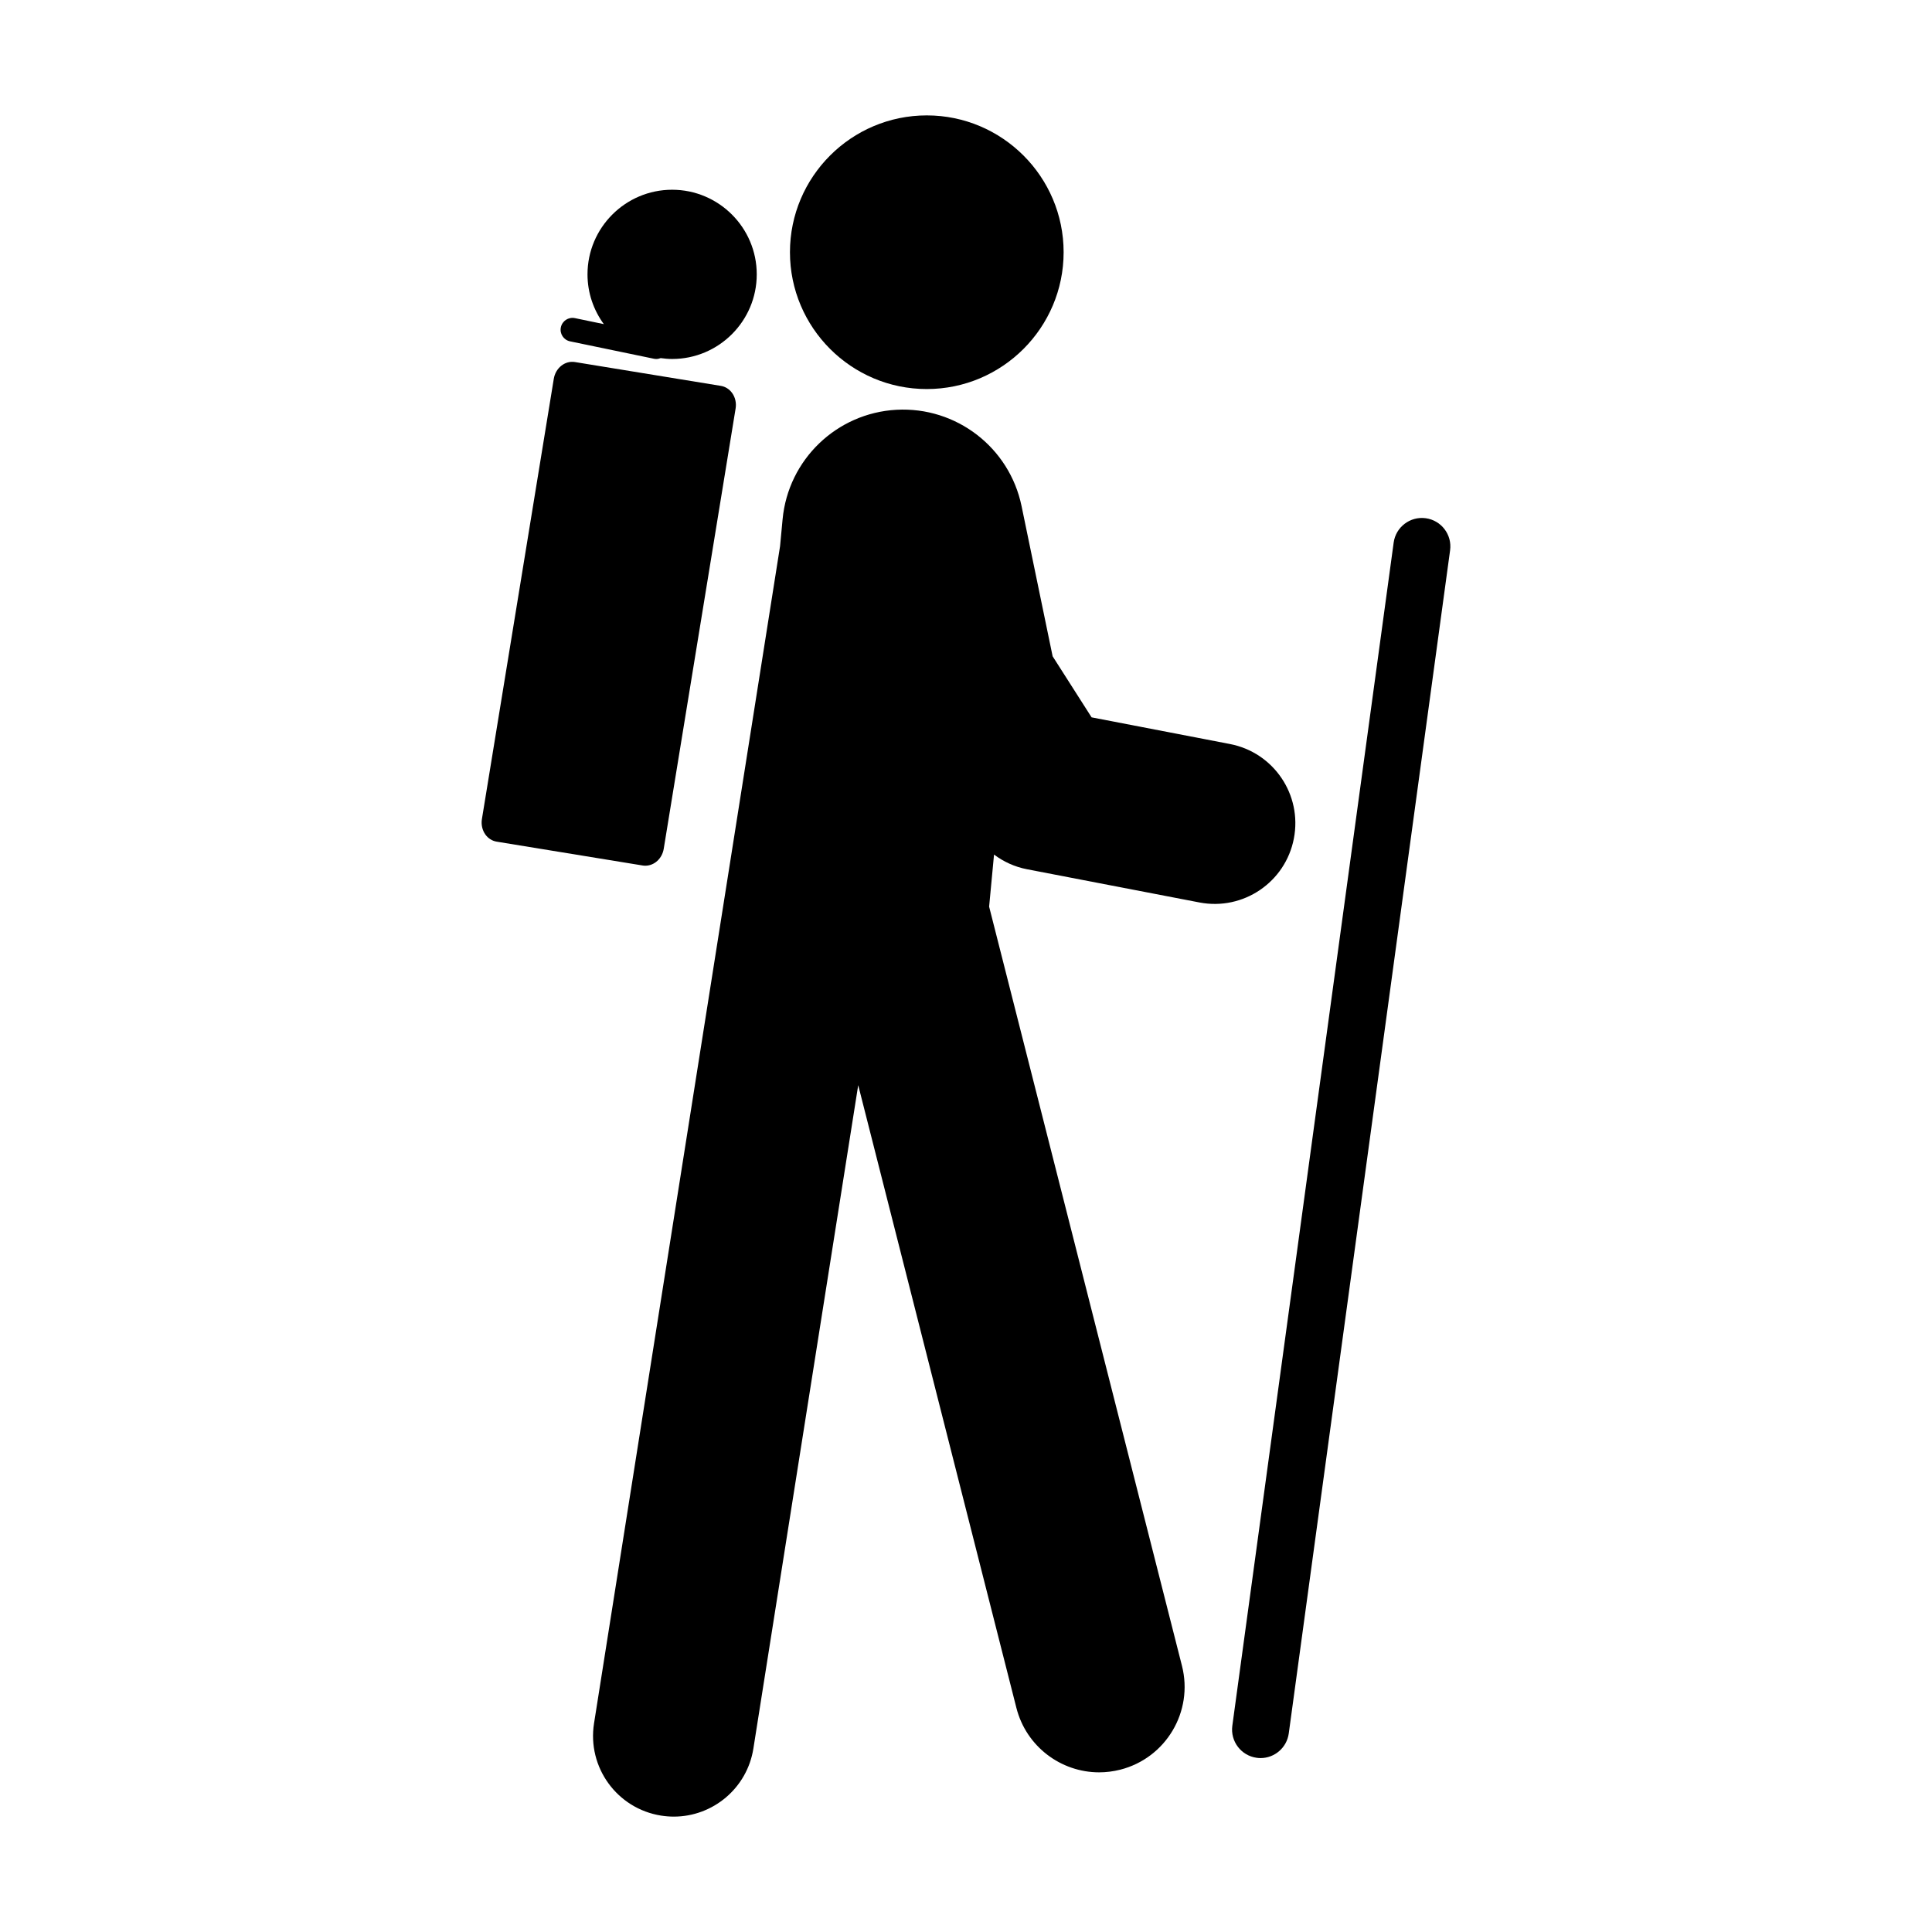 <svg xmlns="http://www.w3.org/2000/svg" xmlns:xlink="http://www.w3.org/1999/xlink" version="1.1" x="0px" y="0px" viewBox="0 0 100 100" enable-background="new 0 0 100 100" xml:space="preserve"><g><path d="M47.97,20.137c3.905,0,7.083-3.177,7.083-7.082c0-3.905-3.178-7.082-7.083-7.082s-7.082,3.177-7.082,7.082   C40.889,16.96,44.065,20.137,47.97,20.137z"></path><path d="M33.397,44.809c0.472,0,0.875-0.37,0.958-0.878l3.72-22.787c0.047-0.285-0.018-0.577-0.179-0.801   c-0.144-0.201-0.353-0.333-0.588-0.371l-7.545-1.232c-0.524-0.086-1.007,0.308-1.099,0.867l-3.72,22.786   c-0.047,0.286,0.019,0.578,0.179,0.802c0.144,0.2,0.353,0.332,0.587,0.369l7.544,1.232C33.303,44.805,33.351,44.809,33.397,44.809z   "></path><path d="M66.971,43.4c0.437-2.264-1.045-4.454-3.31-4.89l-7.16-1.38l-2.017-3.161l-1.608-7.774   c-0.628-3.035-3.379-5.153-6.478-4.985c-3.095,0.171-5.6,2.58-5.891,5.666l-0.131,1.393l-9.629,60.931   c-0.36,2.278,1.195,4.416,3.472,4.776c0.221,0.034,0.44,0.052,0.657,0.052c2.019,0,3.794-1.468,4.119-3.524l5.426-34.336   l8.188,32.234c0.509,2.001,2.308,3.334,4.281,3.334c0.36,0,0.728-0.045,1.093-0.137c2.366-0.602,3.797-3.008,3.196-5.374   l-9.982-39.297l0.254-2.695c0.5,0.374,1.08,0.639,1.706,0.759l8.924,1.719C64.347,47.147,66.535,45.665,66.971,43.4z"></path><path d="M73.796,26.823c-0.806-0.109-1.55,0.455-1.66,1.261l-8.351,61.24c-0.109,0.807,0.455,1.55,1.261,1.659   c0.068,0.01,0.135,0.015,0.201,0.015c0.726,0,1.357-0.537,1.459-1.275l8.351-61.24C75.167,27.676,74.602,26.933,73.796,26.823z"></path><path d="M29.506,17.668l4.339,0.9c0.042,0.009,0.084,0.013,0.125,0.013c0.079,0,0.155-0.017,0.227-0.045   c0.194,0.026,0.391,0.045,0.592,0.045c2.415,0,4.38-1.965,4.38-4.38s-1.965-4.38-4.38-4.38s-4.38,1.965-4.38,4.38   c0,0.963,0.316,1.852,0.845,2.576l-1.498-0.311c-0.333-0.068-0.657,0.144-0.726,0.477C28.96,17.274,29.174,17.599,29.506,17.668z"></path></g></svg>